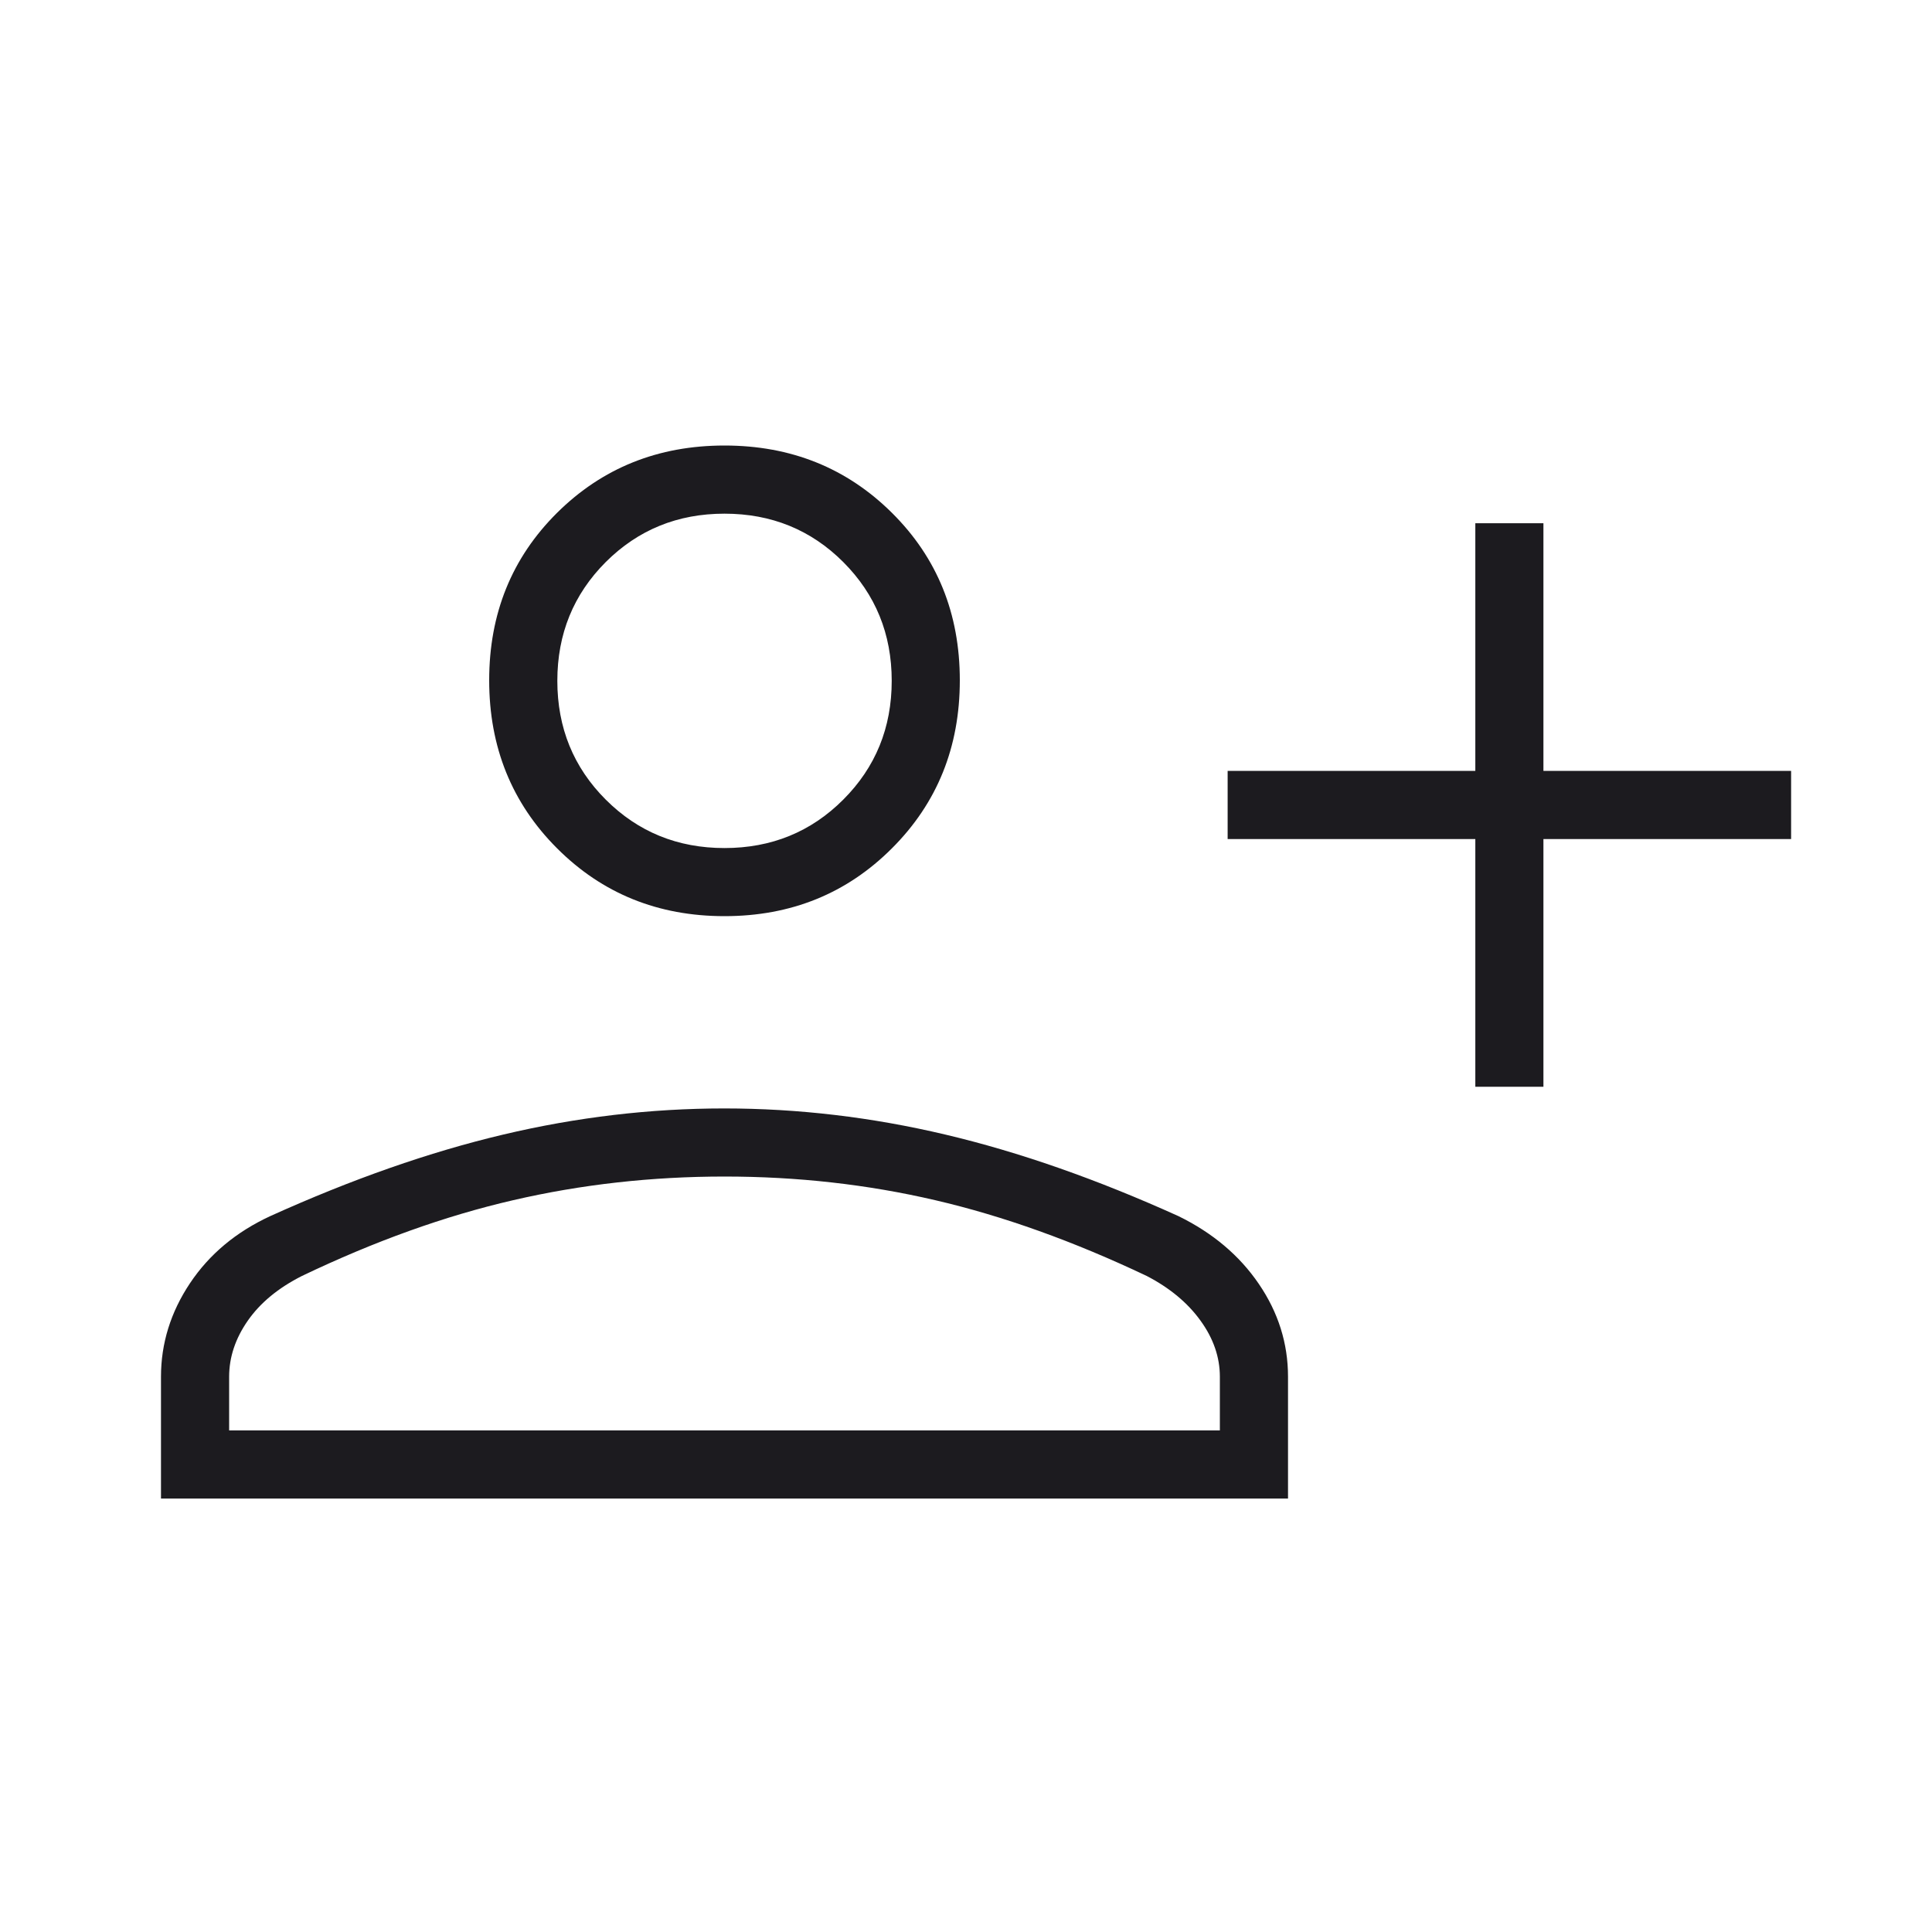 <svg width="40" height="40" viewBox="0 0 40 40" fill="none" xmlns="http://www.w3.org/2000/svg"><mask id="mask0_357_2327" style="mask-type:alpha" maskUnits="userSpaceOnUse" x="0" y="0" width="40" height="40"><rect width="40" height="40" fill="#D9D9D9" /></mask><g mask="url(#mask0_357_2327)"><path d="M30.545 22.5V17.372H25.417V15.961H30.545V10.833H31.955V15.961H37.083V17.372H31.955V22.5H30.545ZM15 18.968C13.625 18.968 12.469 18.5 11.533 17.563C10.597 16.627 10.128 15.468 10.128 14.085C10.128 12.703 10.597 11.548 11.533 10.618C12.469 9.689 13.625 9.224 15 9.224C16.375 9.224 17.531 9.689 18.467 10.618C19.404 11.548 19.872 12.703 19.872 14.085C19.872 15.468 19.404 16.627 18.467 17.563C17.531 18.5 16.375 18.968 15 18.968ZM3.333 31.026V28.504C3.333 27.812 3.534 27.166 3.934 26.567C4.335 25.967 4.89 25.504 5.598 25.177C7.284 24.415 8.889 23.852 10.415 23.491C11.941 23.129 13.468 22.949 14.994 22.949C16.521 22.949 18.048 23.129 19.576 23.491C21.104 23.852 22.71 24.415 24.395 25.177C25.104 25.523 25.66 25.991 26.062 26.581C26.465 27.171 26.667 27.812 26.667 28.504V31.026H3.333ZM4.744 29.615H25.256V28.504C25.256 28.099 25.123 27.712 24.855 27.342C24.588 26.972 24.217 26.664 23.741 26.417C22.226 25.698 20.767 25.175 19.364 24.849C17.961 24.522 16.506 24.359 15 24.359C13.494 24.359 12.035 24.522 10.623 24.849C9.21 25.175 7.754 25.698 6.252 26.417C5.763 26.664 5.389 26.972 5.131 27.342C4.873 27.712 4.744 28.099 4.744 28.504V29.615ZM15 17.558C15.971 17.558 16.791 17.224 17.459 16.555C18.127 15.887 18.462 15.067 18.462 14.096C18.462 13.125 18.127 12.306 17.459 11.637C16.791 10.969 15.971 10.635 15 10.635C14.029 10.635 13.21 10.969 12.541 11.637C11.873 12.306 11.539 13.125 11.539 14.096C11.539 15.067 11.873 15.887 12.541 16.555C13.21 17.224 14.029 17.558 15 17.558Z" fill="#1C1B1F" /></g></svg>